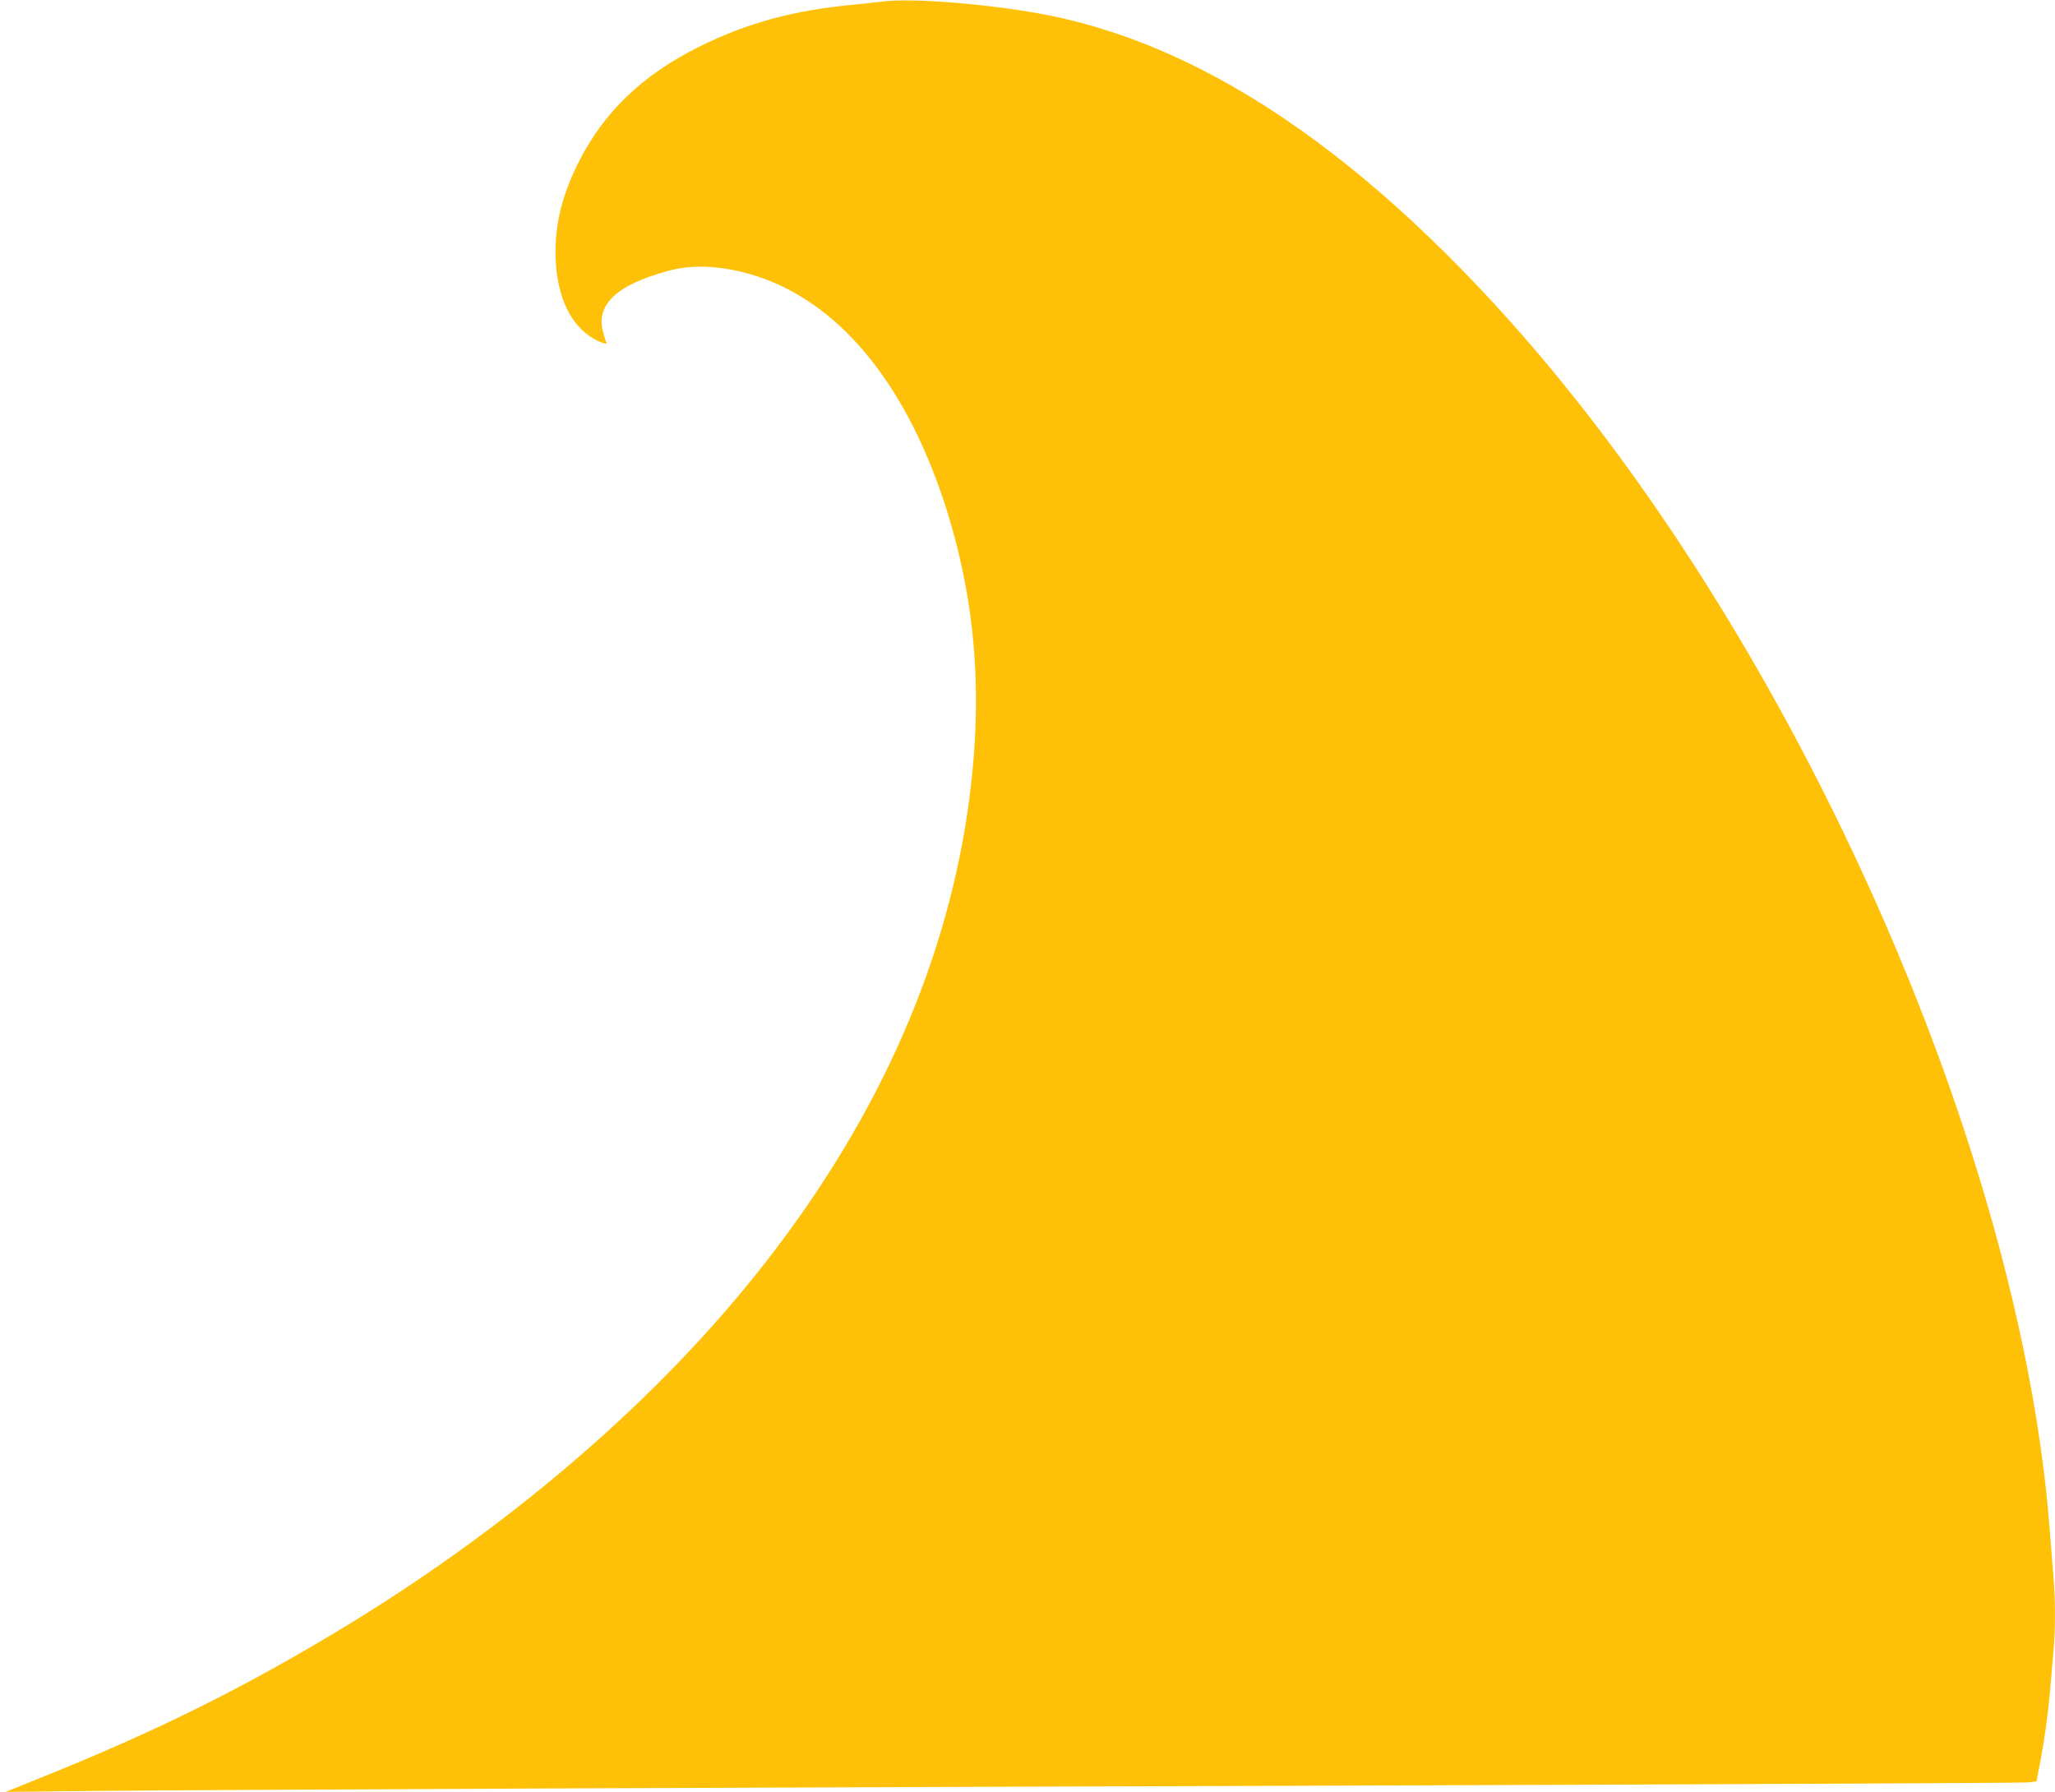 <?xml version="1.0" standalone="no"?>
<!DOCTYPE svg PUBLIC "-//W3C//DTD SVG 20010904//EN"
 "http://www.w3.org/TR/2001/REC-SVG-20010904/DTD/svg10.dtd">
<svg version="1.0" xmlns="http://www.w3.org/2000/svg"
 width="1280pt" height="1116pt" viewBox="0 0 1280 1116"
 preserveAspectRatio="xMidYMid meet">
<g transform="translate(0,1116) scale(0.1,-0.1)"
fill="#ffc107" stroke="none">
<path d="M5495 11150 c-33 -4 -116 -13 -185 -20 -367 -34 -659 -114 -955 -261
-353 -175 -597 -409 -755 -727 -96 -194 -140 -366 -140 -552 0 -242 77 -431
212 -523 52 -36 117 -60 105 -40 -4 6 -13 36 -21 67 -45 172 88 294 414 381
148 39 323 30 511 -25 529 -157 952 -659 1203 -1427 190 -585 240 -1171 155
-1828 -130 -1003 -552 -1970 -1257 -2880 -671 -866 -1619 -1682 -2717 -2337
-579 -346 -1098 -602 -1760 -870 l-270 -109 555 6 c825 8 4093 22 8275 35
2041 7 3735 15 3765 18 l55 7 22 115 c28 143 49 299 63 455 5 66 14 172 20
236 13 146 13 314 0 471 -5 68 -17 211 -25 318 -177 2201 -1401 5089 -3000
7075 -499 621 -1040 1155 -1555 1537 -555 412 -1104 673 -1655 788 -345 71
-872 116 -1060 90z"/>
</g>
</svg>
